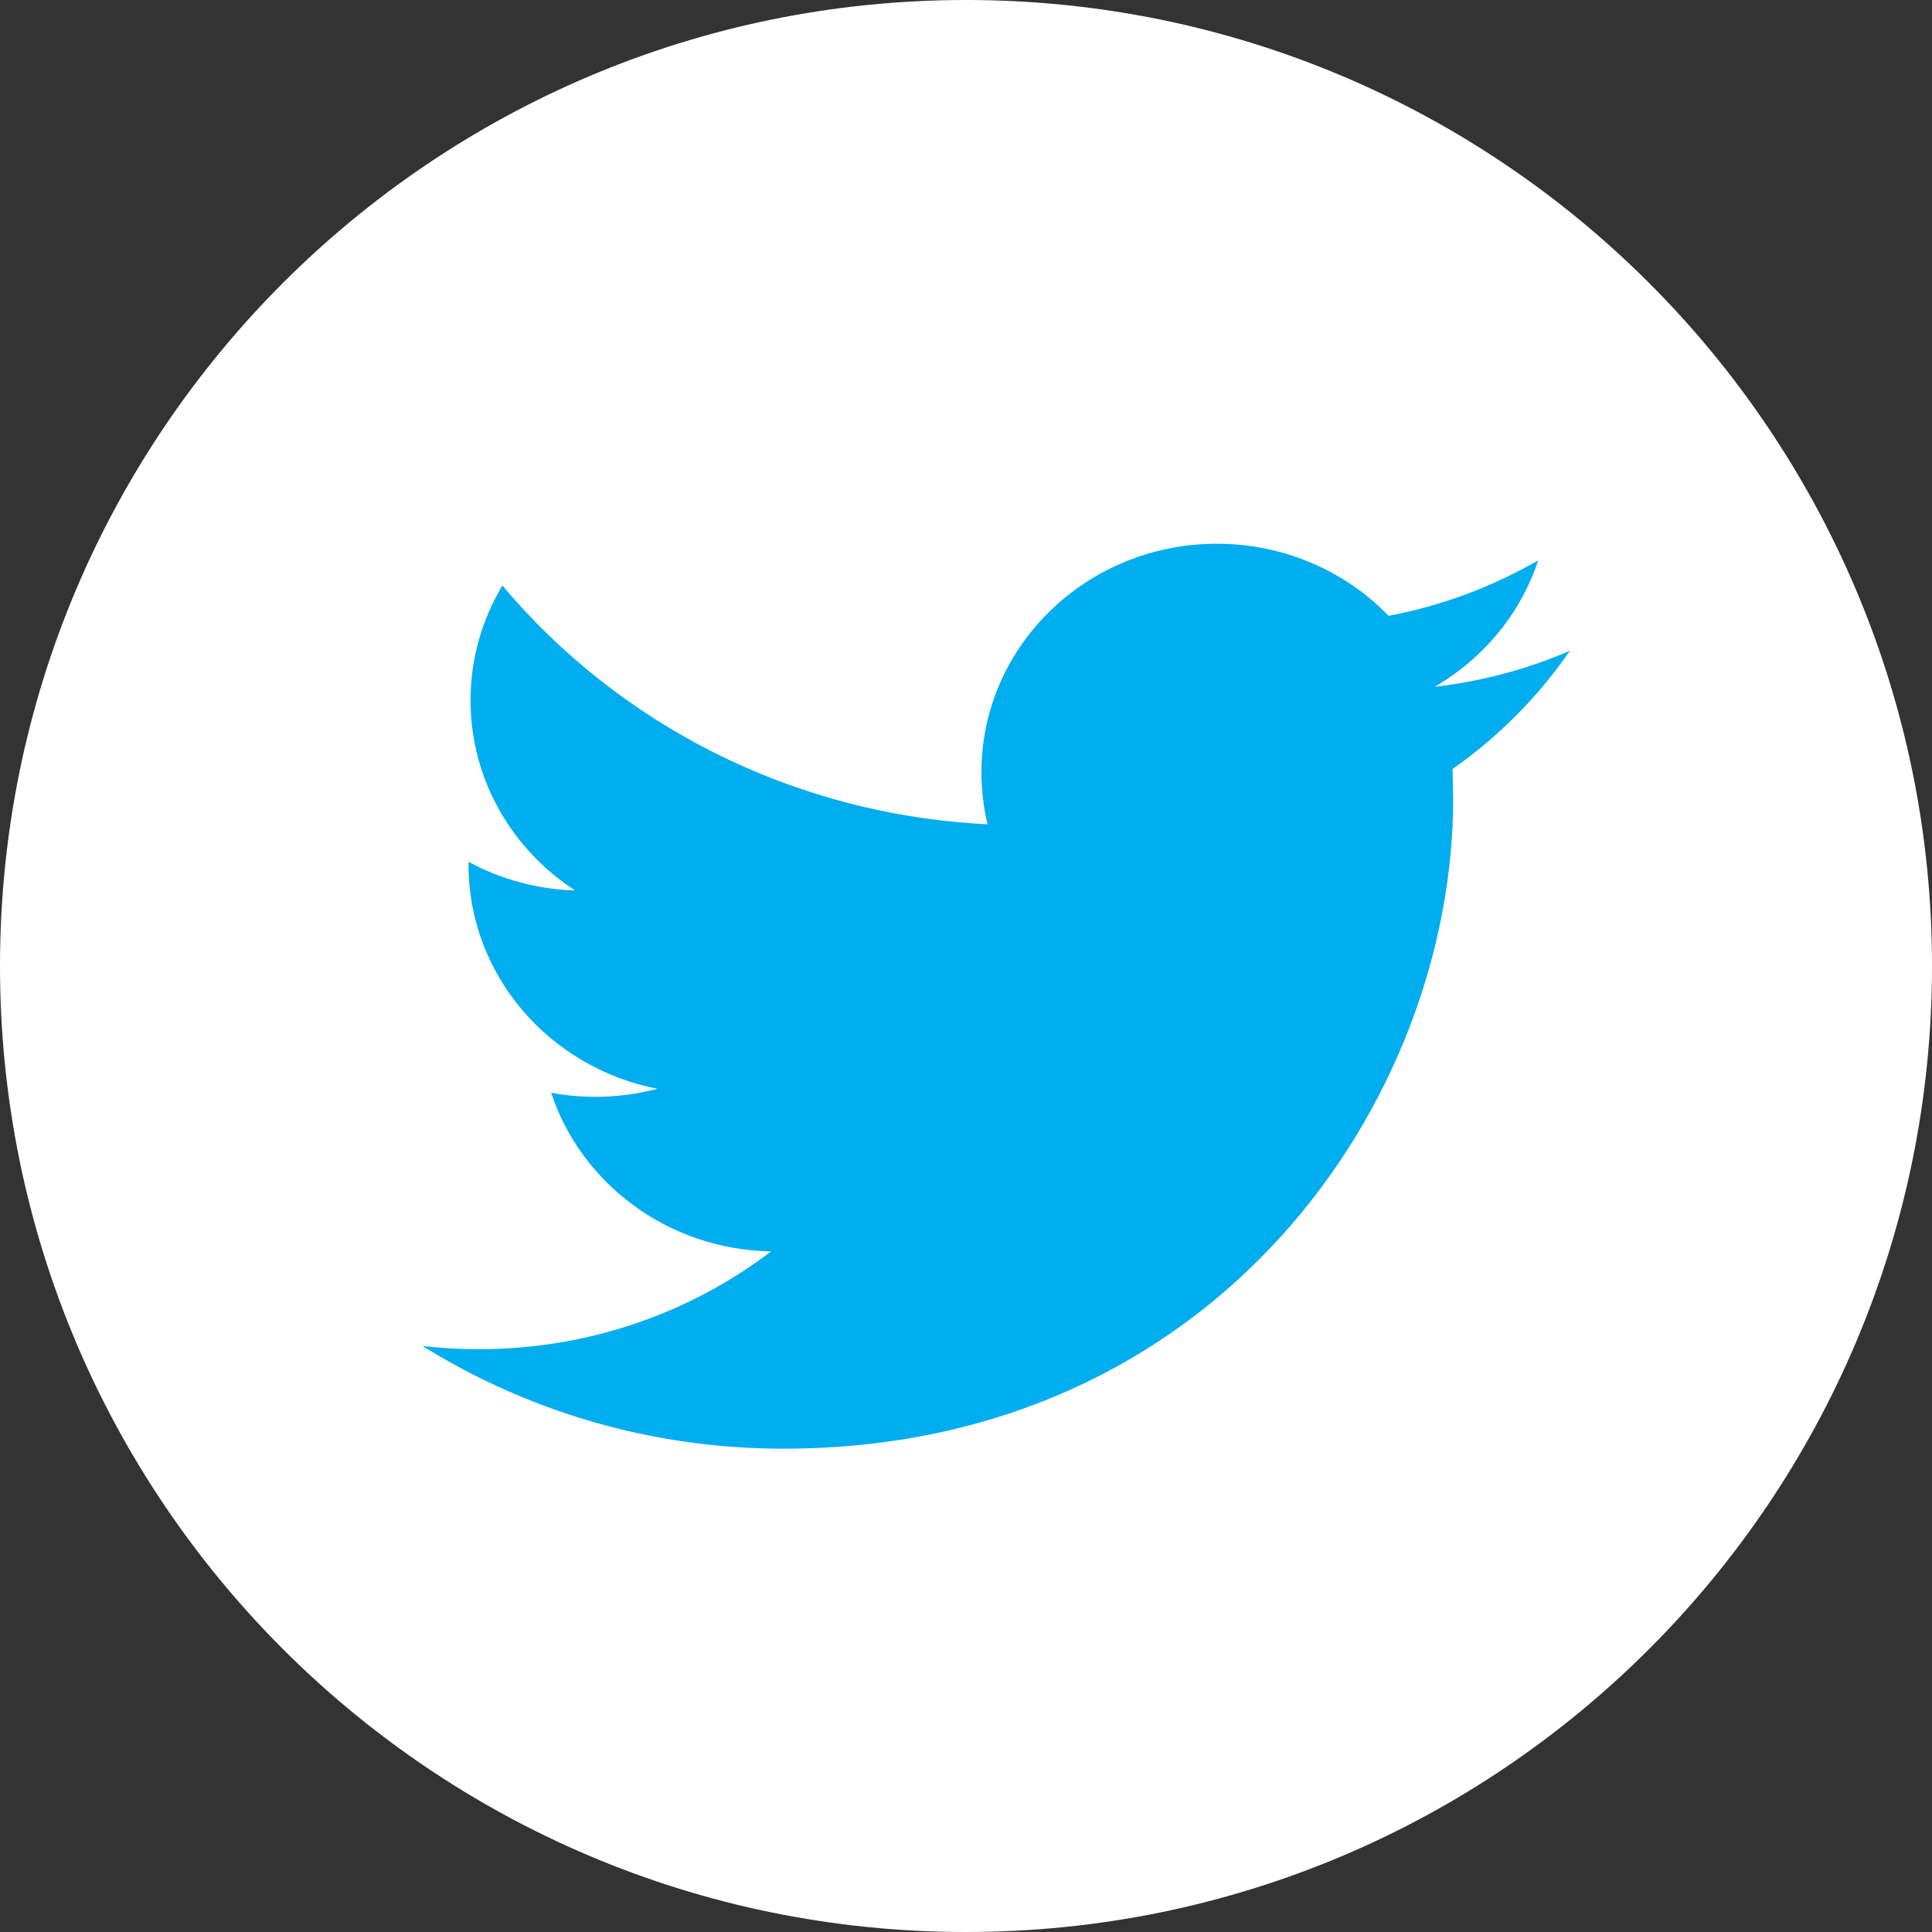 <svg width="25" height="25" viewBox="0 0 25 25" fill="none" xmlns="http://www.w3.org/2000/svg">
<rect x="0" y="0" width="25" height="25" fill="#333333" stroke="none"/>
<path d="M12.5 0C19.404 0 25 5.597 25 12.5C25 19.404 19.404 25 12.5 25C5.596 25 0 19.404 0 12.5C0 5.597 5.596 0 12.5 0Z" fill="white"/>
<path d="M20.314 8.421C19.768 8.657 19.181 8.816 18.564 8.888C19.194 8.521 19.677 7.942 19.904 7.251C19.315 7.591 18.664 7.837 17.969 7.969C17.414 7.395 16.622 7.036 15.746 7.036C14.065 7.036 12.7 8.359 12.7 9.991C12.7 10.223 12.727 10.449 12.779 10.666C10.248 10.542 8.003 9.365 6.501 7.577C6.239 8.013 6.089 8.52 6.089 9.063C6.089 10.088 6.626 10.994 7.443 11.523C6.943 11.507 6.475 11.375 6.063 11.152V11.19C6.063 12.623 7.113 13.817 8.507 14.089C8.251 14.156 7.982 14.193 7.704 14.193C7.508 14.193 7.318 14.175 7.132 14.14C7.519 15.315 8.644 16.17 9.978 16.193C8.935 16.987 7.621 17.459 6.194 17.459C5.948 17.459 5.706 17.445 5.467 17.417C6.816 18.256 8.416 18.746 10.137 18.746C15.74 18.746 18.804 14.24 18.804 10.334L18.796 9.951C19.389 9.535 19.906 9.015 20.314 8.421Z" fill="#00ADEE"/>
</svg>

